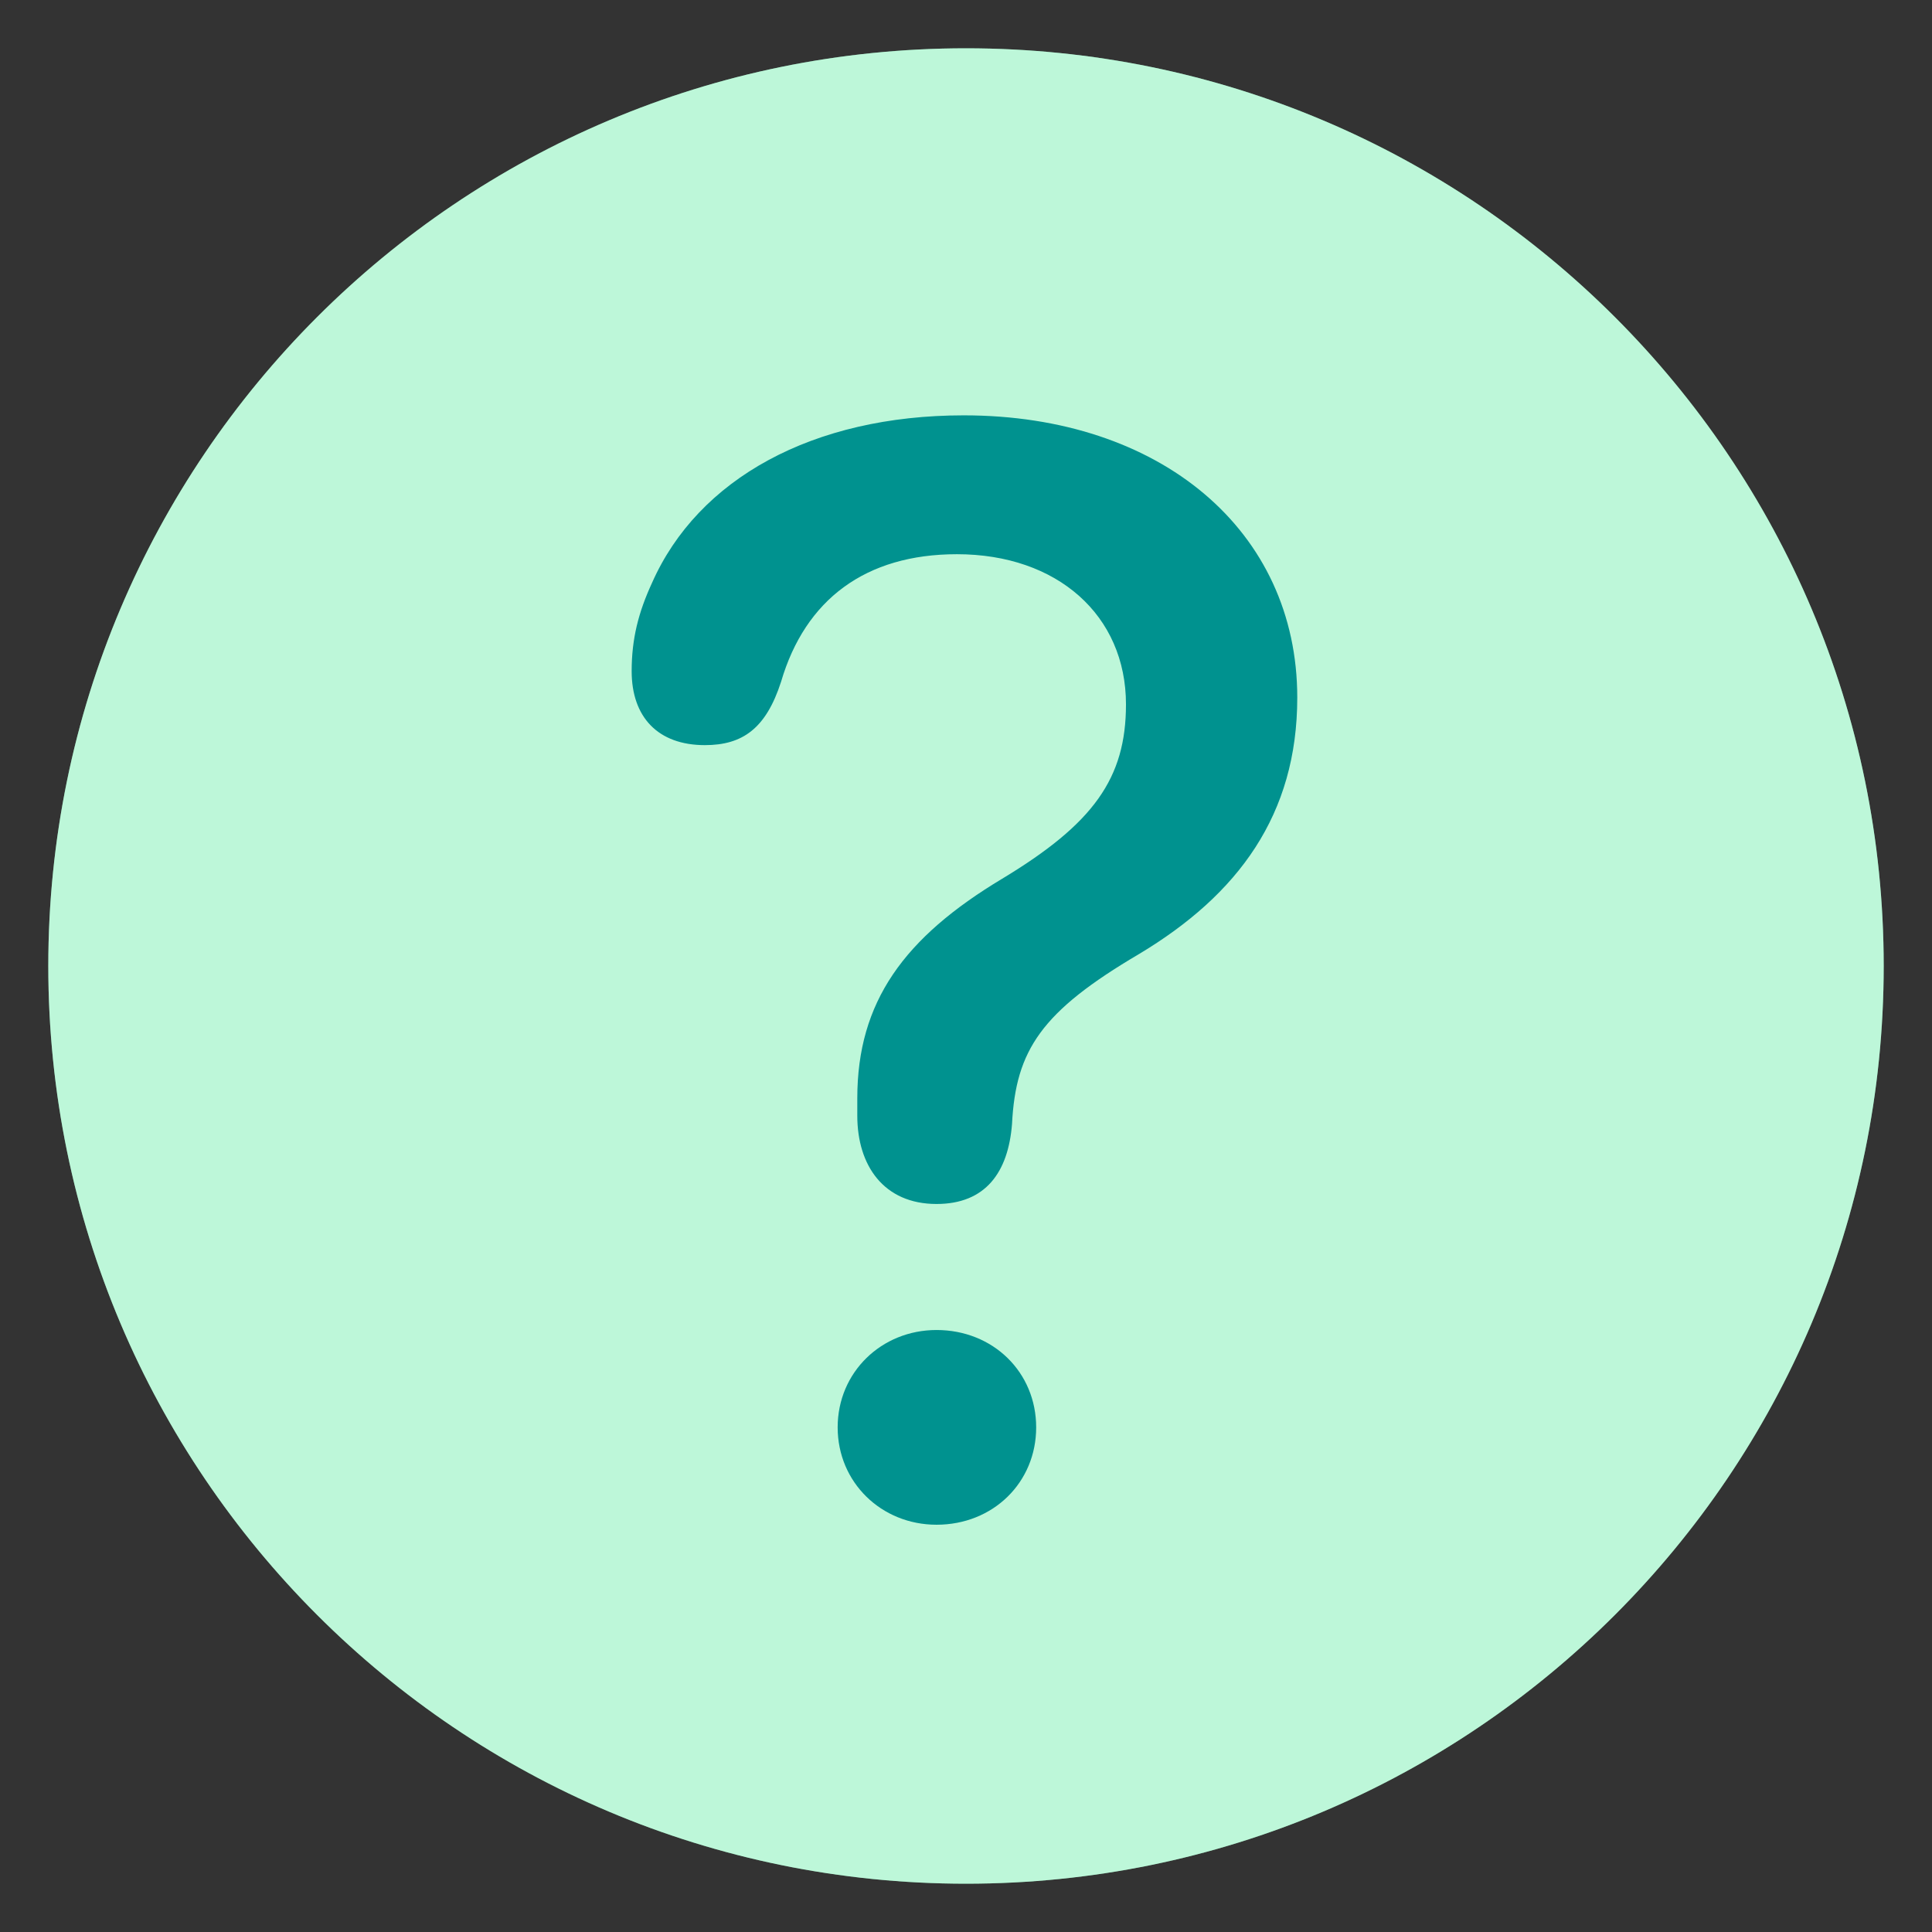 <svg width="56" height="56" viewBox="0 0 56 56" fill="none" xmlns="http://www.w3.org/2000/svg">
<rect x="0" y="0" width="56" height="56" fill="#333333" stroke="none"/>
<path d="M28 54.6C42.691 54.6 54.6 42.691 54.6 28C54.6 13.309 42.691 1.4 28 1.4C13.31 1.4 1.4 13.309 1.4 28C1.4 42.691 13.31 54.6 28 54.6Z" fill="#7BEEB3"/>
<path d="M28 54.6C42.691 54.6 54.6 42.691 54.6 28C54.6 13.309 42.691 1.4 28 1.4C13.31 1.4 1.4 13.309 1.4 28C1.4 42.691 13.31 54.6 28 54.6Z" fill="white" fill-opacity="0.5"/>
<path d="M27.146 34.898C25.615 34.898 24.849 33.782 24.849 32.339V31.835C24.849 29.035 26.206 27.176 29.049 25.47C31.696 23.873 32.637 22.56 32.637 20.417C32.637 17.835 30.646 16.064 27.737 16.064C25.09 16.064 23.34 17.376 22.64 19.76C22.202 21.117 21.524 21.598 20.43 21.598C19.074 21.598 18.309 20.788 18.309 19.454C18.309 18.514 18.506 17.748 18.899 16.895C20.234 13.876 23.559 12.039 27.934 12.039C33.643 12.039 37.602 15.385 37.602 20.22C37.602 23.61 35.896 25.929 33.009 27.657C30.187 29.32 29.443 30.435 29.334 32.579C29.224 33.979 28.568 34.898 27.146 34.898ZM27.146 44.195C25.549 44.195 24.28 42.97 24.28 41.373C24.28 39.776 25.549 38.551 27.146 38.551C28.787 38.551 30.034 39.776 30.034 41.373C30.034 42.97 28.787 44.195 27.146 44.195Z" fill="#00928F"/>
</svg>

